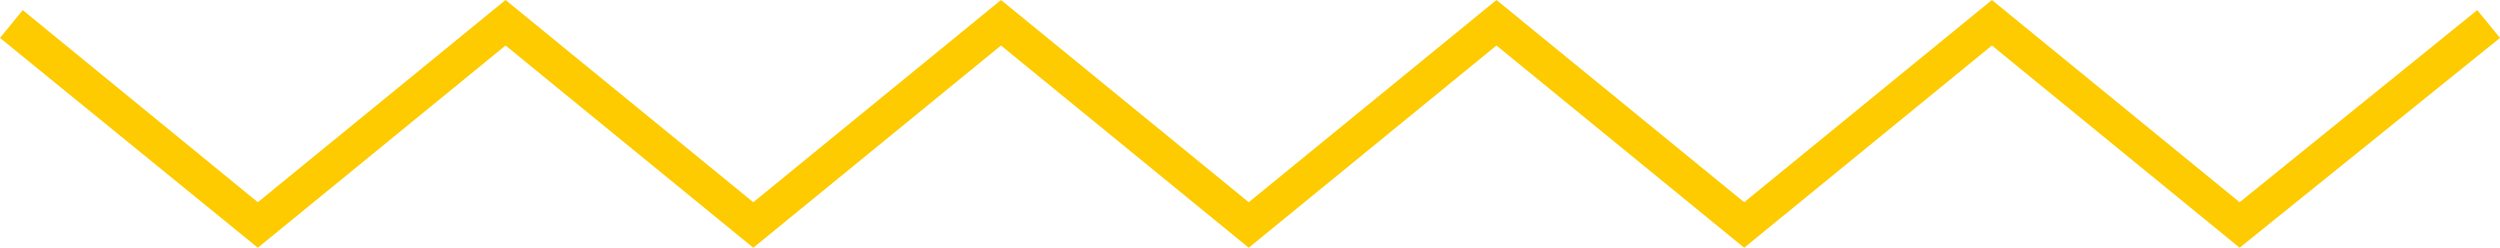 <svg xmlns="http://www.w3.org/2000/svg" viewBox="0 0 98.9 9.8"><path fill="#fecb00" d="M29.8 9.8l-9.8-8-9.8 8L0 1.5.9.4 10.2 8 20 0l9.8 8 9.8-8 9.8 8 9.8-8L69 8l9.8-8 9.8 8L98 .4l.9 1.1-10.3 8.3-9.8-8-9.8 8-9.8-8-9.8 8-9.8-8z"/></svg>